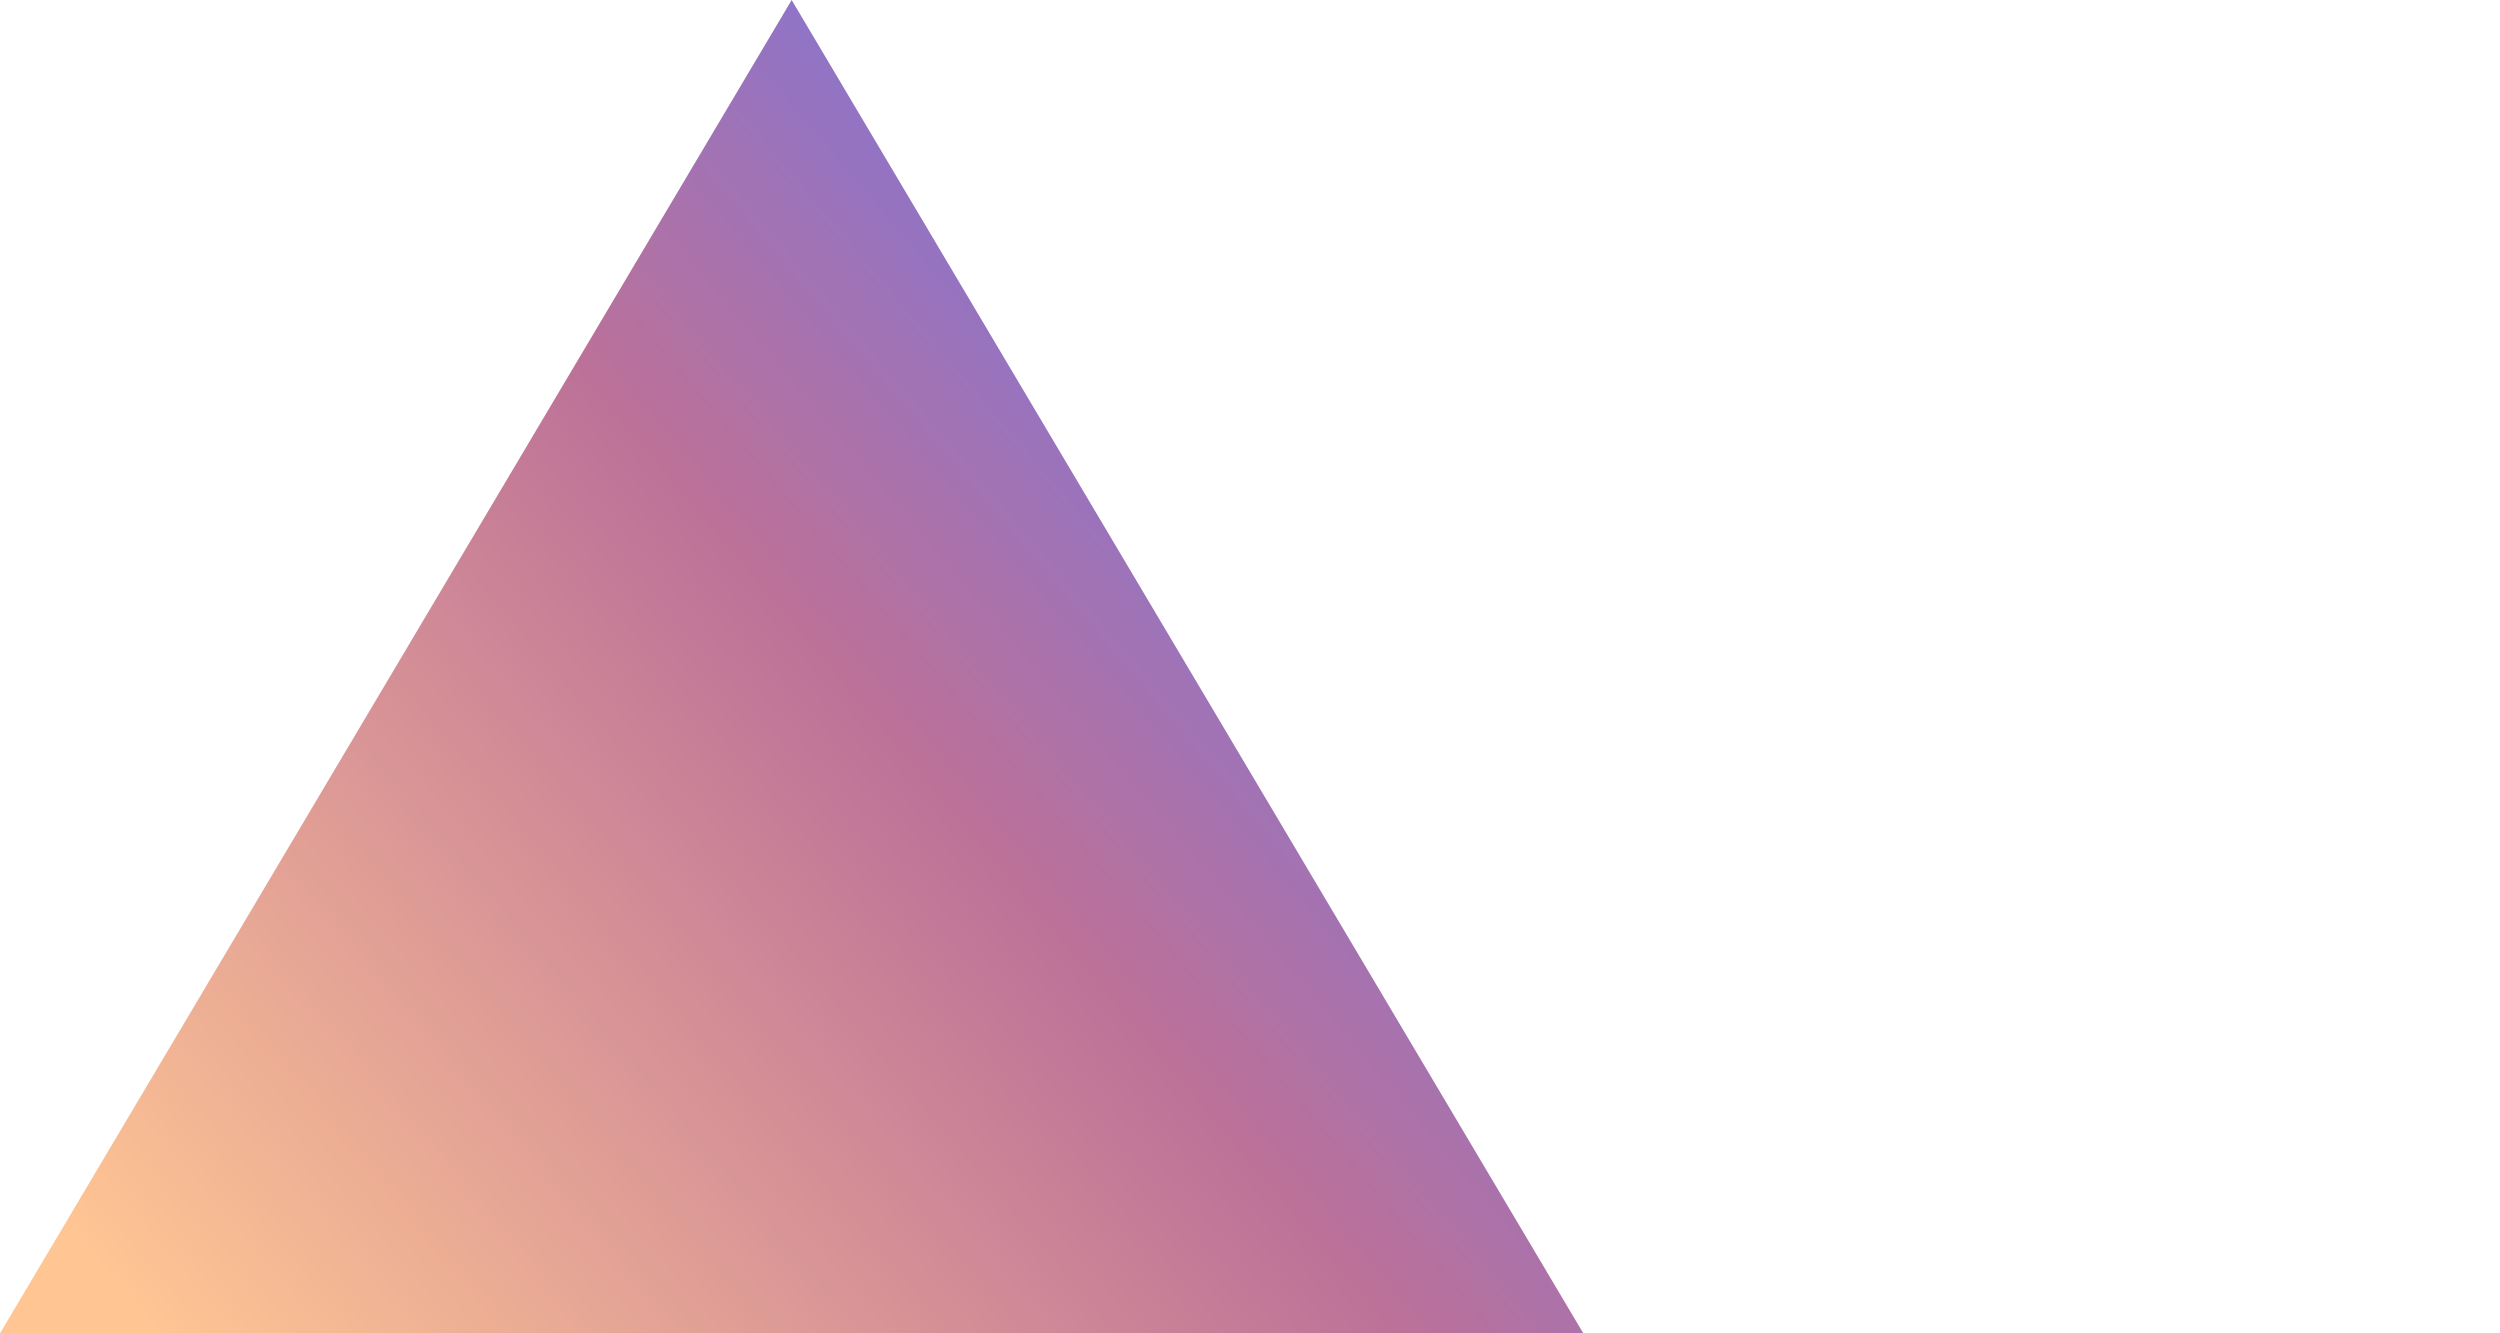 <svg xmlns="http://www.w3.org/2000/svg" width="30" height="16"><defs><linearGradient id="a" x1="0%" x2="100%" y1="85.457%" y2="14.543%"><stop offset="0%" stop-color="#FFC593"/><stop offset="51.945%" stop-color="#BC7198"/><stop offset="100%" stop-color="#5A77FF"/></linearGradient></defs><g fill="none" fill-rule="evenodd"><path fill="#000" fill-rule="nonzero"/><path fill="url(#a)" d="M0 16L9.5 0 19 16z"/></g></svg>